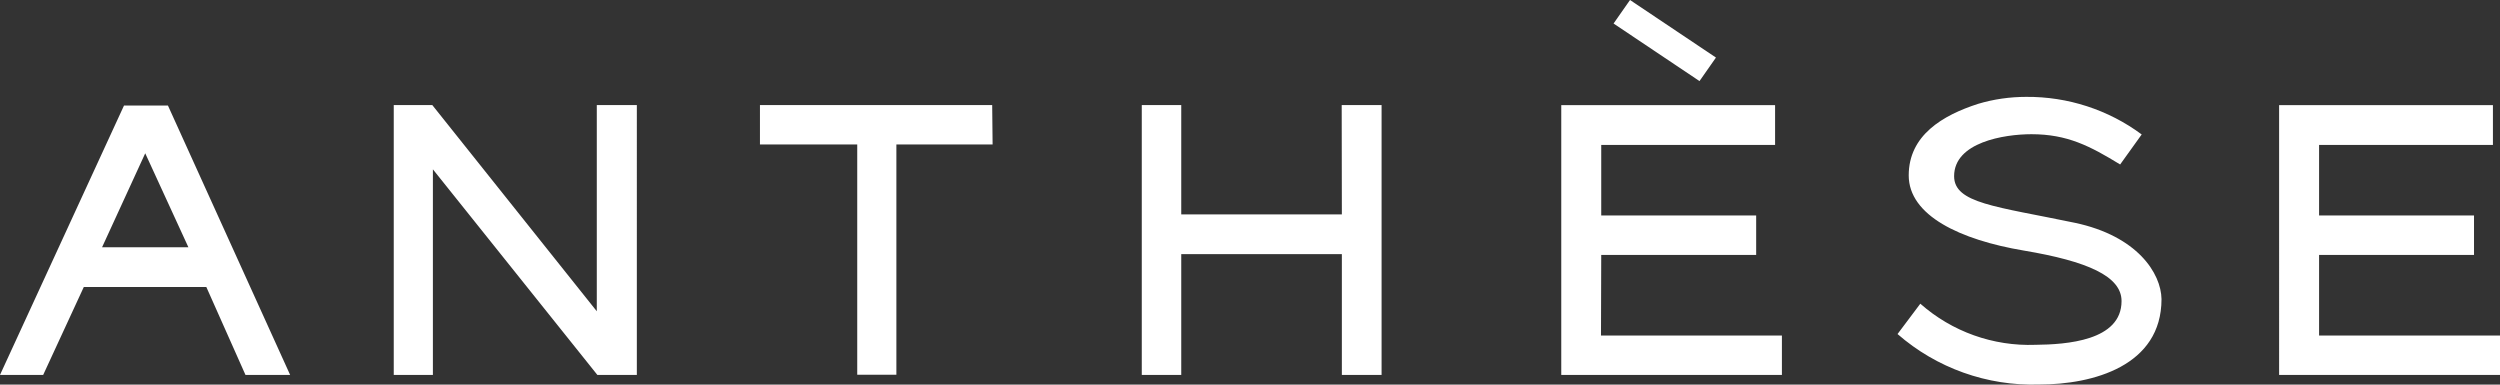 <?xml version="1.0" encoding="UTF-8"?> <svg xmlns="http://www.w3.org/2000/svg" viewBox="0 0 304 46.77"><rect x="0" y="0" width="304" height="46.77" fill="#333333" stroke="none"/><defs><style>.f{fill:#fff;}</style></defs><g id="a"></g><g id="b"><g id="c"><g id="d"><g id="e"><path class="f" d="M208.66,7l-10.45-7-2,2.86,10.45,7,2-2.86ZM15.08,12.83L0,45.59H5.25l4.94-10.69h14.9l4.76,10.69h5.43L20.42,12.83h-5.34Zm-2.67,17.24l5.25-11.43,5.25,11.43H12.41Zm60.16,7.78L52.57,12.78h-4.69V45.59h4.76V20.59l20,25h4.8V12.78h-4.87v25.07ZM120.65,12.78h-28.24v4.79h11.83v28h4.76V17.57h11.7l-.05-4.79Zm42.52,13.29h-19.53V12.78h-4.8V45.59h4.8v-14.69h19.53v14.69h4.83V12.78h-4.85l.02,13.29Zm31.54,4.93h18.84v-4.8h-18.84v-8.58h21.14v-4.84h-26V45.59h26.83v-4.79h-22l.03-9.8Zm87.29,9.8v-9.8h18.84v-4.8h-18.84v-8.58h21.14v-4.84h-26V45.59h26.86v-4.79h-22Zm-29.71-13.71c-9.6-2-14.67-2.36-14.67-5.67,0-4.12,6.09-5.1,9.4-5.1,4.39,0,7.12,1.44,10.79,3.68l2.62-3.65c-4.06-3.01-8.99-4.61-14.05-4.57-1.98,0-3.95,.28-5.85,.85-4.3,1.39-8.43,3.82-8.43,8.7s6.26,7.84,14,9.14,11.88,3.12,11.88,6.14c0,4.84-6.71,5.28-10.47,5.32-5.14,.19-10.15-1.6-14-5l-2.77,3.69c4.75,4.14,10.89,6.33,17.19,6.14,6.62,0,14.91-2.28,14.91-10.39-.05-3.12-2.92-7.67-10.55-9.28Z"></path></g></g></g></g></svg> 
